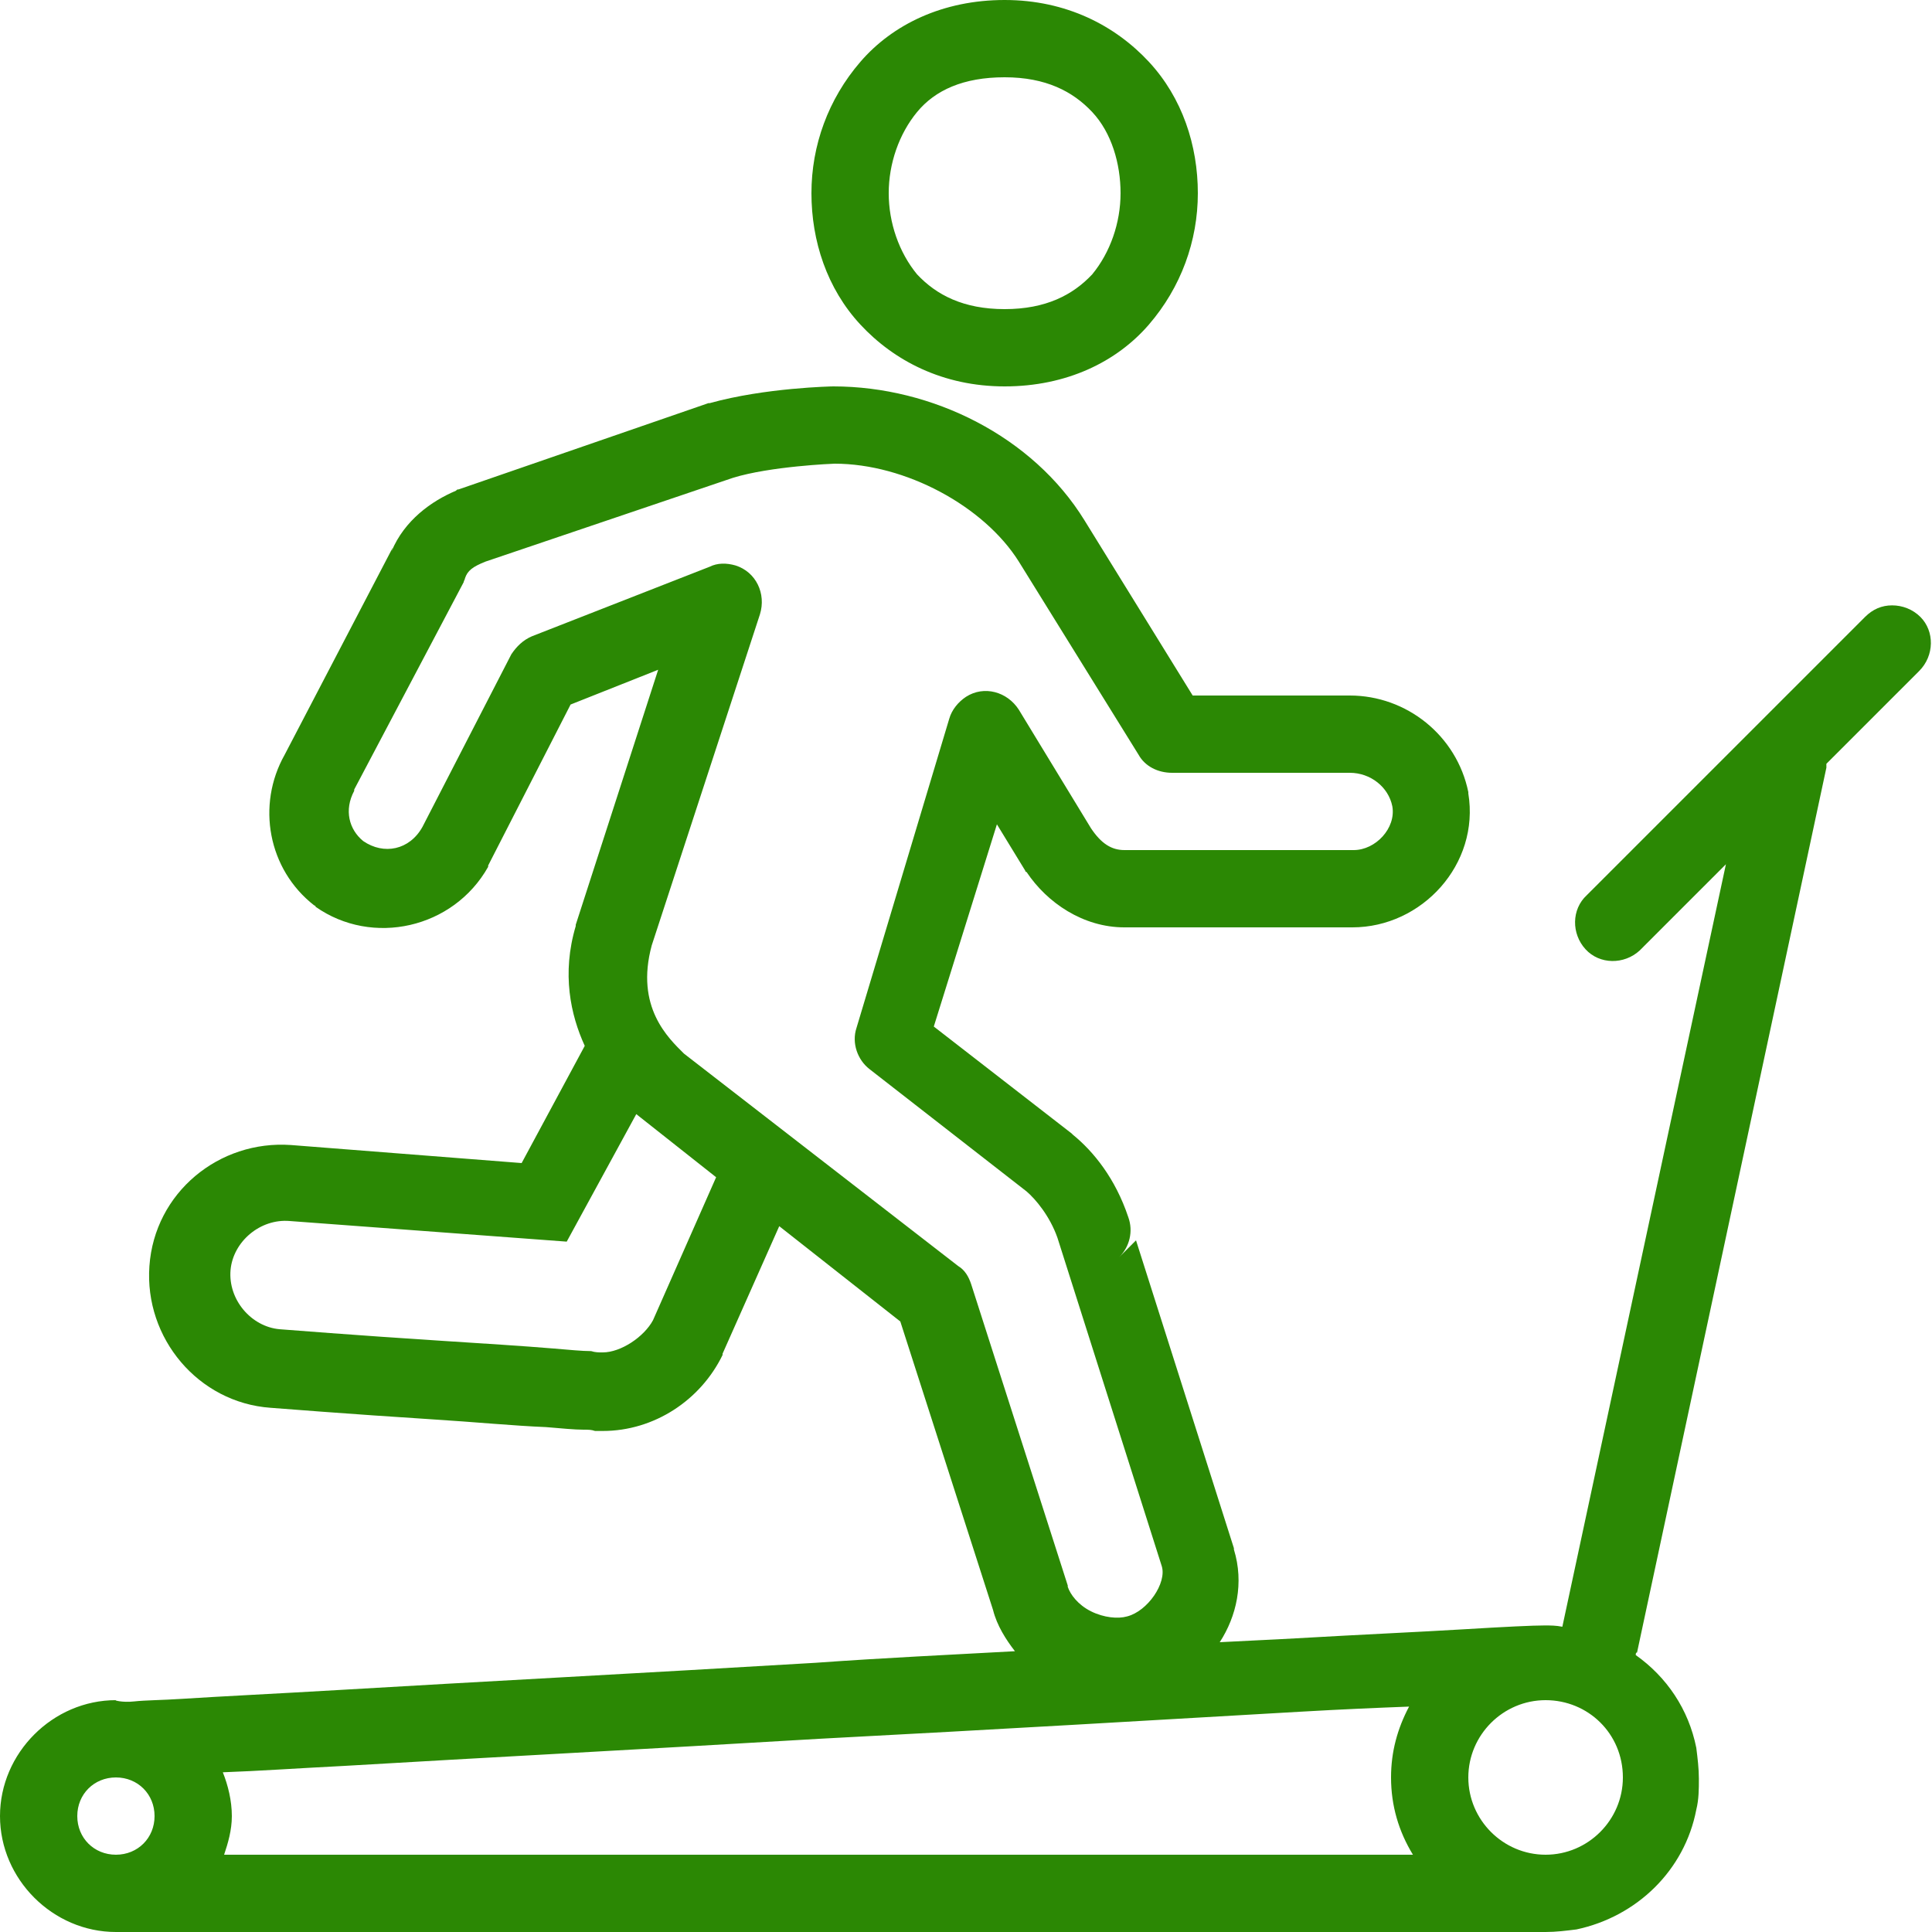 <?xml version="1.0" encoding="utf-8"?>
<!-- Generator: Adobe Illustrator 27.2.0, SVG Export Plug-In . SVG Version: 6.00 Build 0)  -->
<svg version="1.1" id="Livello_1" xmlns="http://www.w3.org/2000/svg" xmlns:xlink="http://www.w3.org/1999/xlink" x="0px" y="0px"
	 viewBox="0 0 150 150" style="enable-background:new 0 0 150 150;" xml:space="preserve">
<style type="text/css">
	.st0{fill:#2B8804;}
</style>
<path class="st0" d="M78,0c-4.8,0-8.7,1.9-11.2,4.8S63,11.3,63,15s1.2,7.4,3.8,10.2S73.2,30,78,30s8.7-1.9,11.2-4.8S93,18.7,93,15
	s-1.2-7.4-3.8-10.2S82.8,0,78,0z M78,6c3.2,0,5.3,1.1,6.8,2.7S87,12.7,87,15s-0.8,4.6-2.2,6.3C83.3,22.9,81.2,24,78,24
	s-5.3-1.1-6.8-2.7C69.8,19.6,69,17.3,69,15s0.8-4.6,2.2-6.3S74.8,6,78,6z M64.7,30C64.7,30,64.7,30,64.7,30c-0.1,0-5.3,0.1-9.6,1.3
	c0,0-0.1,0-0.1,0L35.6,38c-0.1,0-0.1,0-0.2,0.1c-1.9,0.8-4,2.3-5,4.7l0.1-0.3l-8.4,16.1c-2.2,3.9-1.3,8.9,2.3,11.7
	c0,0,0.1,0,0.1,0.1c4.4,3.1,10.7,1.7,13.4-3.1c0,0,0,0,0-0.1l6.4-12.5l6.8-2.7l-6.4,19.8c0,0,0,0.1,0,0.1c-1.1,3.7-0.4,6.9,0.7,9.3
	l-4.9,9.1l-17.9-1.4c-5.6-0.4-10.6,3.7-11,9.4c-0.4,5.6,3.8,10.6,9.4,11h0h0c0,0,6.3,0.5,12.6,0.9c3.2,0.2,6.3,0.5,8.8,0.6
	c1.2,0.1,2.2,0.2,2.9,0.2c0.4,0,0.6,0,0.9,0.1c0.1,0,0.2,0,0.3,0c0.1,0-0.1,0,0.3,0c4,0,7.6-2.4,9.3-5.9l0-0.1l4.4-9.9l9.4,7.4
	l7.2,22.4c0.3,1.2,1,2.3,1.7,3.2c-5.4,0.3-9.9,0.5-15.5,0.9c-13.4,0.8-26.7,1.5-36.8,2.1c-5.1,0.3-9.3,0.5-12.4,0.7
	c-1.5,0.1-2.8,0.1-3.7,0.2S8.8,132,9,132c-4.9,0-9,4.1-9,9c0,4.9,4.1,9,9,9h111c0.8,0,1.6-0.1,2.4-0.2c0,0,0,0,0,0
	c4.7-1,8.4-4.6,9.3-9.3c0,0,0,0,0,0c0.2-0.8,0.2-1.6,0.2-2.4c0-0.8-0.1-1.6-0.2-2.4c-0.6-3-2.3-5.5-4.7-7.2c0-0.1,0-0.2,0.1-0.2
	l14.7-68.7c0-0.1,0-0.2,0-0.3l7.2-7.2c1.2-1.2,1.2-3.1,0.1-4.2c-0.6-0.6-1.4-0.9-2.2-0.9c-0.8,0-1.5,0.3-2.1,0.9l-21.6,21.6
	c-1.2,1.1-1.2,3-0.1,4.2c1.1,1.2,3,1.2,4.2,0.1c0,0,0.1-0.1,0.1-0.1l6.6-6.6l-12.7,59.2c-0.5-0.1-0.9-0.1-1.4-0.1
	c-0.9,0-3,0.1-6.3,0.3c-3.3,0.2-7.8,0.4-13,0.7c-1.7,0.1-4.1,0.2-5.9,0.3c1.3-2,1.9-4.6,1.1-7.2c0,0,0-0.1,0-0.1l-7.6-23.9l-1.3,1.3
	c0.8-0.8,1.1-2,0.7-3.1c0-0.1,0,0,0,0c-1-3-2.7-5.1-4.3-6.4c0,0,0,0-0.1-0.1l-10.7-8.3L77.4,64l2.2,3.6c0,0,0,0.1,0.1,0.1
	c1.6,2.4,4.4,4.3,7.6,4.3H105c5.4,0,9.9-4.9,9-10.4c0,0,0-0.1,0-0.1c-0.9-4.4-4.8-7.5-9.2-7.5H92.6l-8.4-13.6l0,0
	C80.2,33.9,72.4,30,64.7,30z M64.8,36c5.5,0,11.6,3.3,14.3,7.6c0,0,0,0,0,0l9.3,15c0.5,0.9,1.5,1.4,2.6,1.4h13.8
	c1.6,0,3,1.1,3.3,2.6c0.3,1.7-1.3,3.4-3,3.4H87.3c-1,0-1.8-0.5-2.6-1.7l-5.6-9.2c-0.9-1.4-2.7-1.9-4.1-1c-0.6,0.4-1.1,1-1.3,1.7
	l-7.2,24c-0.4,1.2,0.1,2.5,1,3.2l12.2,9.5c0.7,0.6,1.8,1.9,2.4,3.6c0,0,0,0,0,0c0,0,0,0,0,0l8.1,25.5c0.4,1.3-1.1,3.5-2.7,3.9
	c-0.7,0.2-1.8,0.1-2.8-0.4s-1.6-1.3-1.8-1.9c0,0,0-0.1,0-0.1l-7.5-23.4c-0.2-0.6-0.5-1.1-1-1.4L53.1,81.8c-1.2-1.2-3.8-3.6-2.5-8.4
	L59,47.7c0.5-1.6-0.3-3.3-1.9-3.8c-0.7-0.2-1.4-0.2-2,0.1l-13.8,5.4c-0.7,0.3-1.2,0.8-1.6,1.4l-6.9,13.4c-1,1.8-3,2.2-4.6,1.1
	c-1.1-0.9-1.5-2.4-0.7-3.9c0,0,0-0.1,0-0.1L36,45.2c0-0.1,0.1-0.2,0.1-0.3c0.2-0.6,0.6-0.9,1.6-1.3l19.2-6.5
	C59.8,36.2,64.7,36,64.8,36z M49.4,86.5l6.2,4.9l-4.9,11.1c-0.7,1.3-2.5,2.5-3.9,2.5c0,0-0.1,0-0.1,0c-0.2,0-0.5,0-0.8-0.1
	c-0.7,0-1.7-0.1-2.9-0.2c-2.4-0.2-5.6-0.4-8.7-0.6c-6.3-0.4-12.6-0.9-12.6-0.9c-2.2-0.2-4-2.3-3.8-4.6c0.2-2.2,2.3-4,4.6-3.8
	L44,96.4L49.4,86.5z M120,132c3.3,0,6,2.6,6,6c0,3.3-2.7,6-6,6s-6-2.7-6-6C114,134.7,116.7,132,120,132z M109.4,132.5
	c-0.9,1.7-1.4,3.5-1.4,5.5c0,2.2,0.6,4.2,1.7,6H17.4c0.3-0.9,0.6-1.9,0.6-3c0-1.2-0.3-2.4-0.7-3.4c2.8-0.1,5.6-0.3,9.5-0.5
	c10.1-0.6,23.4-1.3,36.8-2.1c13.4-0.7,26.9-1.5,37.3-2.1C104.4,132.7,106.8,132.6,109.4,132.5z M9,138c1.7,0,3,1.3,3,3
	c0,1.7-1.3,3-3,3c-1.7,0-3-1.3-3-3C6,139.3,7.3,138,9,138z"/>
</svg>
